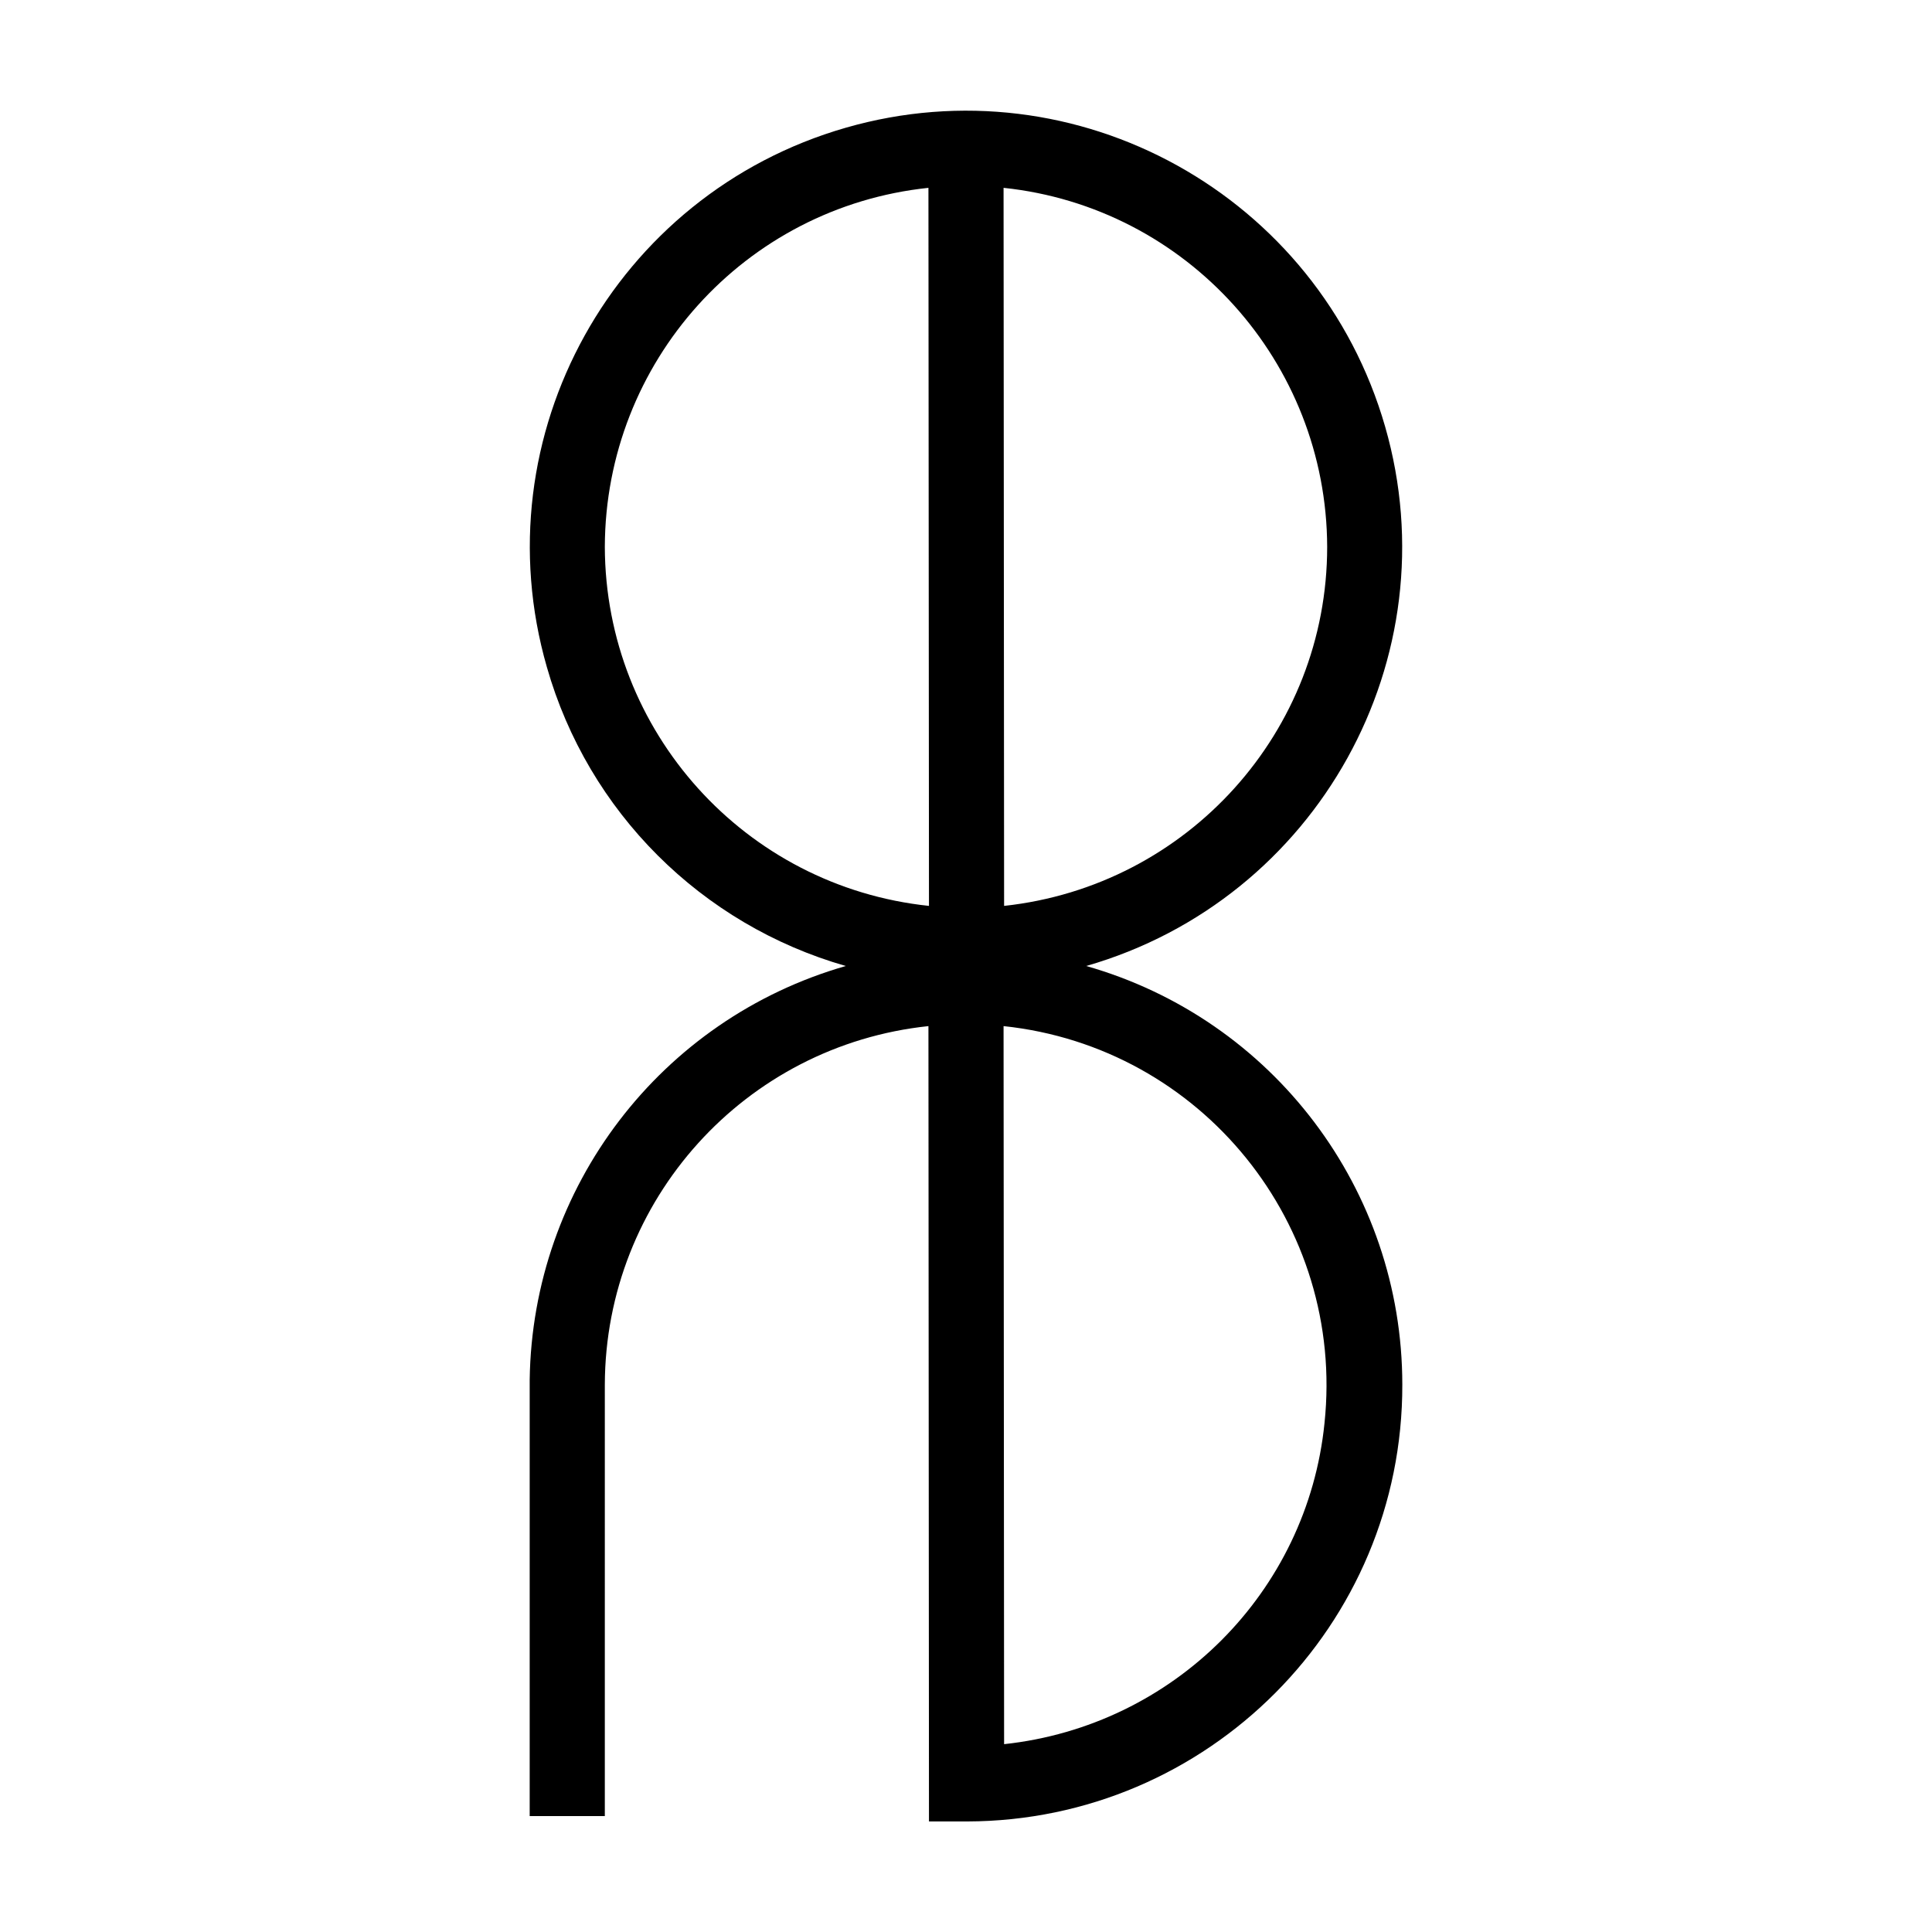 <?xml version="1.0" encoding="utf-8"?>
<!-- Generator: Adobe Illustrator 21.1.0, SVG Export Plug-In . SVG Version: 6.00 Build 0)  -->
<svg version="1.1" id="Layer_1" xmlns="http://www.w3.org/2000/svg" xmlns:xlink="http://www.w3.org/1999/xlink" x="0px" y="0px"
	 viewBox="0 0 360 360" style="enable-background:new 0 0 360 360;" xml:space="preserve">
<style type="text/css">
	.st0{fill:none;}
</style>
<title>Monogram2</title>
<g id="Layer_2">
	<g id="Layer_1_copy_3">
		<rect class="st0" width="360" height="360"/>
		<path d="M202.4,180c43.1-12.4,68.1-57.4,55.7-100.5s-57.4-68.1-100.5-55.7s-68.1,57.4-55.7,100.5c7.7,27,28.8,48,55.7,55.7
			c-34.5,9.9-58.4,41.2-58.9,77.1l0,0v81.3h14V258l0,0c0.1-34.4,26.1-63.2,60.3-66.8l0.1,148.2h7.1c44.9-0.1,81.2-36.6,81.1-81.4
			C261.3,221.7,237.2,189.9,202.4,180z M247.3,101.9c0,34.4-26,63.2-60.2,66.9L187,35C221.2,38.6,247.2,67.5,247.3,101.9z
			 M112.7,101.9c0.1-34.4,26-63.3,60.3-66.9l0.1,133.8C138.8,165.2,112.8,136.3,112.7,101.9L112.7,101.9z M187.1,325l-0.1-133.8
			c36.9,3.9,63.7,37,59.8,74C243.6,296.7,218.7,321.6,187.1,325z"/>
	</g>
</g>
</svg>
